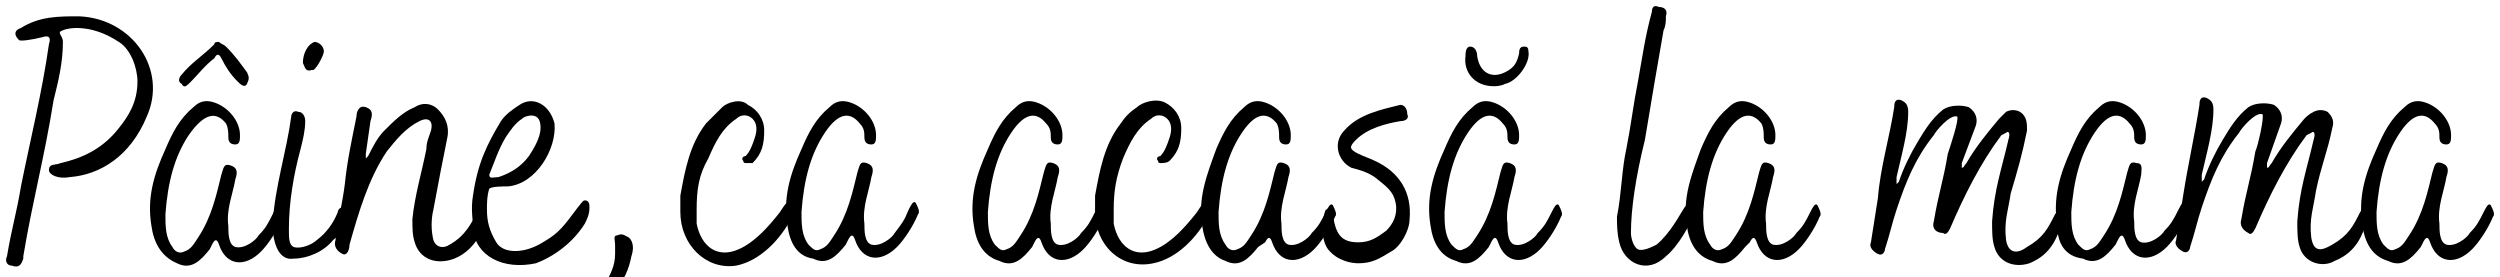 <?xml version="1.0" encoding="UTF-8"?> <!-- Generator: Adobe Illustrator 24.0.1, SVG Export Plug-In . SVG Version: 6.00 Build 0) --> <svg xmlns="http://www.w3.org/2000/svg" xmlns:xlink="http://www.w3.org/1999/xlink" id="Layer_1" x="0px" y="0px" viewBox="0 0 107.3 11.9" style="enable-background:new 0 0 107.3 11.9;" xml:space="preserve"> <style type="text/css"> .st0{enable-background:new ;} </style> <g class="st0"> <path d="M0.3,11c0.2-1.2,0.4-1.8,0.6-3c0.4-2,0.9-4,1.2-6.1c0.1-0.3,0-0.4-0.3-0.3c-0.4,0.1-1,0.2-1,0.1C0.6,1.5,0.6,1.3,0.9,1.2 c0.8-0.5,1.6-0.5,2.5-0.5C5.7,0.8,7.2,3,6.3,5C5.6,6.7,4.3,7.5,3,7.6C2.5,7.7,2.1,7.5,2.1,7.3c0-0.3,0.3-0.2,0.5-0.3 c0.9-0.2,1.8-0.6,2.5-1.5C5.5,5,5.9,4.4,5.9,3.5c0-0.6-0.3-1.4-0.8-1.7C3.9,1,2.9,1.2,2.7,1.3c-0.3,0.1,0,0.2,0,0.5 c0,0.9-0.2,1.7-0.4,2.5C1.9,6.8,1.4,8.6,1,11l0,0.1c-0.1,0.3-0.2,0.4-0.5,0.3C0.3,11.4,0.2,11.2,0.3,11z"></path> <path d="M6.5,9.7C6.3,8.5,6.6,7.5,7.1,6.4c0.3-0.7,0.6-1.3,1.2-1.8c0.3-0.3,0.6-0.3,0.9-0.2c0.6,0.2,1.1,0.8,1.1,1.4 c0,0.2,0,0.4-0.2,0.4c-0.2,0-0.3-0.1-0.3-0.3c0-0.2,0-0.4-0.1-0.6C9.3,4.8,8.8,4.8,8.1,5.8c-0.6,0.9-0.9,2-1,3.4c0,0.5,0,1,0.3,1.4 c0.1,0.2,0.3,0.3,0.5,0.2c0.3-0.1,0.4-0.3,0.6-0.6c0.6-0.9,0.8-1.9,1-2.7c0.1-0.3,0.1-0.5,0.4-0.4c0.3,0.1,0.3,0.3,0.2,0.6 c-0.1,0.6-0.4,1.3-0.3,2c0,0.3,0,0.8,0.3,0.9c0.4,0.1,0.9-0.3,1-0.5c0.3-0.3,0.4-0.5,0.6-0.9c0.1-0.2,0.2-0.4,0.3-0.3 c0.1,0.2,0.2,0.4,0.1,0.5c-0.2,0.5-0.6,1.1-0.9,1.4c-0.7,0.7-1.5,0.6-1.8-0.3c-0.1-0.3-0.2-0.2-0.3,0l-0.1,0.2 c-0.4,0.5-0.8,0.9-1.4,0.6C6.9,11,6.6,10.4,6.5,9.7z M7.8,3.2c0.4-0.5,0.9-0.8,1.4-1.3c0-0.1,0.1-0.1,0.2-0.1 C9.5,1.9,9.6,1.9,9.7,2c0.4,0.4,0.6,0.7,0.9,1.1c0.1,0.2,0.1,0.3,0,0.5c-0.1,0.2-0.3,0-0.4-0.1c-0.3-0.3-0.5-0.6-0.7-1 c-0.1-0.2-0.2-0.2-0.3,0c-0.4,0.3-0.7,0.7-1,1C8,3.7,7.9,3.8,7.8,3.6C7.6,3.5,7.7,3.3,7.8,3.2z"></path> <path d="M11.7,9.6C11.8,8,12.3,6.5,12.5,5c0-0.1,0.1-0.3,0.3-0.2c0.2,0,0.3,0.2,0.3,0.4c0,0.4-0.1,0.8-0.2,1.2 c-0.3,1.1-0.5,2.3-0.5,3.4c0,0,0,0.1,0,0.1c0,0.3,0,0.6,0.2,0.7c0.3,0.1,0.8-0.1,1-0.3c0.4-0.3,0.7-0.7,0.9-1.2 c0-0.1,0.1-0.2,0.2-0.2c0.1,0,0.1,0.2,0.1,0.3c0.1,0.4-0.2,0.9-0.5,1.1c-0.4,0.5-1.1,0.8-1.7,0.8C12,11.2,11.7,10.5,11.7,9.6z M13,2.7c0-0.4,0.2-0.8,0.5-0.9c0.2,0,0.4,0.2,0.4,0.4c0,0.2-0.4,0.9-0.5,0.8C13.1,3.1,13.1,2.9,13,2.7z"></path> <path d="M17.8,10.4c-0.1-0.3-0.1-0.6-0.1-1c0.1-1,0.4-2,0.6-3c0-0.3,0.1-0.5,0.2-0.8c0.1-0.4-0.1-0.6-0.5-0.4 c-0.6,0.3-1,0.8-1.4,1.3c-0.8,1.2-1.2,2.6-1.6,4c0,0.2-0.1,0.5-0.3,0.4c-0.2-0.1-0.4-0.3-0.3-0.6c0.1-0.8,0.3-1.6,0.4-2.4 c0.1-1,0.3-1.9,0.5-2.9c0-0.2,0.1-0.5,0.4-0.4c0.3,0.1,0.3,0.3,0.2,0.6l-0.2,1.4c0,0,0,0.1,0,0.2c0,0,0.1-0.1,0.1-0.1 c0.2-0.4,0.4-0.8,0.7-1.1c0.4-0.4,0.8-0.8,1.3-1c0.3-0.2,0.7-0.2,1,0.1c0.3,0.3,0.5,0.7,0.4,1.2c-0.2,1-0.4,2-0.6,3.1 c-0.1,0.4-0.1,0.9,0,1.3c0.1,0.3,0.4,0.4,0.7,0.2c0.7-0.4,0.9-0.9,1.2-1.4c0.1-0.1,0.1-0.3,0.2-0.2c0.2,0,0.2,0.2,0.2,0.3 c0,0.3-0.1,0.5-0.2,0.7c-0.3,0.6-0.7,1-1.2,1.2C18.7,11.4,18,11.1,17.8,10.4z"></path> <path d="M20.3,9.8c0-0.4-0.1-0.8,0-1.4c0.2-1.4,0.6-2.2,1.2-3.2c0.2-0.3,0.5-0.5,0.8-0.7c0.6-0.4,1.3,0,1.5,0.8 C23.9,6.4,23,7.9,21.8,8c-0.2,0-0.7,0-0.8,0.1c-0.1,0.3-0.1,0.6-0.1,0.9c0,0.5,0.1,0.9,0.4,1.4c0.3,0.5,1.2,0.5,2,0 c0.7-0.4,0.9-0.7,1.5-1.5c0.1-0.1,0.2-0.3,0.3-0.3c0.2,0,0.2,0.2,0.2,0.3c0,0.3-0.1,0.5-0.2,0.7c-0.5,0.8-1.3,1.4-2.1,1.7 C21.6,11.6,20.4,11,20.3,9.8z M22.7,6.7c0.2-0.3,0.5-0.8,0.5-1.2c0-0.1,0-0.4-0.2-0.5c-0.2-0.1-0.5,0-0.6,0.1 c-0.3,0.2-0.5,0.5-0.7,0.8c-0.3,0.5-0.5,1.1-0.7,1.6c0,0.2,0.2,0.1,0.4,0.1C22,7.4,22.4,7.1,22.7,6.7z"></path> <path d="M25.9,12.3c0.3-0.5,0.5-0.9,0.5-1.4c0-0.1,0-0.3,0-0.4c0-0.2-0.1-0.4,0.1-0.4c0.2-0.1,0.3,0,0.5,0.1 c0.2,0.2,0.2,0.5,0.1,0.8c-0.1,0.5-0.3,1.1-0.8,1.5c-0.3,0.2-0.4,0.2-0.5,0.1C25.7,12.5,25.8,12.4,25.9,12.3z"></path> <path d="M29.2,9.1c0-0.2,0-0.5,0-0.7c0.2-1.1,0.4-2.2,1.1-3.1C30.6,5,30.8,4.8,31,4.6c0.2-0.2,0.8-0.4,1.1-0.1 c0.4,0.2,0.7,0.6,0.7,1.1c0,0.6-0.1,1-0.5,1.4C32.2,7,32.1,7,32,7c-0.1,0-0.1-0.1-0.1-0.1c-0.1-0.1,0-0.2,0.1-0.2 c0.2-0.2,0.3-0.5,0.4-0.8c0.1-0.3,0.1-0.6-0.1-0.8c-0.2-0.2-0.5-0.2-0.7,0c-0.6,0.4-0.9,1-1.2,1.7C30,7.5,29.9,8.1,29.9,9 c0,0.2,0,0.4,0,0.6c0.2,1,0.9,1.5,1.8,1.1c0.7-0.3,1.3-1,1.7-1.5c0.1-0.1,0.3-0.5,0.4-0.5c0.1-0.1,0.1-0.1,0.2-0.1 c0.2,0.2,0.2,0.3,0.1,0.5c0,0.1,0,0.1-0.1,0.2c-0.5,1-1.4,1.9-2.4,2.1C30.3,11.6,29.2,10.5,29.2,9.1z"></path> <path d="M33.8,9.7c-0.2-1.2,0.1-2.2,0.6-3.3c0.3-0.7,0.6-1.3,1.2-1.8c0.3-0.3,0.6-0.3,0.9-0.2c0.6,0.2,1.1,0.8,1.1,1.4 c0,0.2,0,0.4-0.2,0.4c-0.2,0-0.3-0.1-0.3-0.3c0-0.2,0-0.4-0.2-0.6c-0.4-0.5-0.9-0.5-1.5,0.4c-0.6,0.9-0.9,2-1,3.4 c0,0.5,0,1,0.3,1.4c0.2,0.2,0.3,0.3,0.5,0.2c0.3-0.1,0.4-0.3,0.6-0.6c0.6-0.9,0.8-1.9,1-2.7c0.1-0.3,0.1-0.5,0.4-0.4 c0.3,0.1,0.3,0.3,0.2,0.6c-0.1,0.6-0.4,1.3-0.3,2c0,0.3,0,0.8,0.3,0.9c0.4,0.1,0.9-0.3,1-0.5C38.7,9.6,38.8,9.5,39,9 c0.1-0.2,0.2-0.4,0.3-0.3c0.1,0.2,0.2,0.4,0.1,0.5c-0.2,0.5-0.6,1.1-0.9,1.4c-0.7,0.7-1.5,0.6-1.8-0.3c-0.1-0.3-0.2-0.2-0.3,0 l-0.1,0.2c-0.4,0.5-0.8,0.9-1.4,0.6C34.2,11,33.9,10.4,33.8,9.7z"></path> <path d="M41.8,9.7c-0.2-1.2,0.1-2.2,0.6-3.3c0.3-0.7,0.6-1.3,1.2-1.8c0.3-0.3,0.6-0.3,0.9-0.2c0.6,0.2,1.1,0.8,1.1,1.4 c0,0.2,0,0.4-0.2,0.4c-0.2,0-0.3-0.1-0.3-0.3c0-0.2,0-0.4-0.2-0.6c-0.4-0.5-0.9-0.5-1.5,0.4c-0.6,0.9-0.9,2-1,3.4 c0,0.5,0,1,0.3,1.4c0.2,0.2,0.3,0.3,0.5,0.2c0.3-0.1,0.4-0.3,0.6-0.6c0.6-0.9,0.8-1.9,1-2.7c0.1-0.3,0.1-0.5,0.4-0.4 c0.3,0.1,0.3,0.3,0.2,0.6c-0.1,0.6-0.4,1.3-0.3,2c0,0.3,0,0.8,0.3,0.9c0.4,0.1,0.9-0.3,1-0.5c0.3-0.3,0.4-0.5,0.6-0.9 c0.1-0.2,0.2-0.4,0.3-0.3c0.1,0.2,0.2,0.4,0.1,0.5c-0.2,0.5-0.6,1.1-0.9,1.4c-0.7,0.7-1.5,0.6-1.8-0.3c-0.1-0.3-0.2-0.2-0.3,0 l-0.1,0.2c-0.4,0.5-0.8,0.9-1.4,0.6C42.2,11,41.9,10.4,41.8,9.7z"></path> <path d="M47,9.1c0-0.2,0-0.5,0-0.7c0.2-1.1,0.4-2.2,1.1-3.1c0.2-0.3,0.4-0.5,0.7-0.7C49,4.4,49.6,4.2,50,4.4 c0.4,0.2,0.7,0.6,0.7,1.1c0,0.6-0.1,1-0.5,1.4C50.1,7,49.9,7,49.8,7c-0.1,0-0.1-0.1-0.1-0.1c-0.1-0.1,0-0.2,0.1-0.2 c0.2-0.2,0.3-0.5,0.4-0.8c0.1-0.3,0.1-0.6-0.1-0.8c-0.2-0.2-0.5-0.2-0.7,0c-0.6,0.4-0.9,1-1.2,1.7c-0.3,0.8-0.4,1.4-0.4,2.2 c0,0.2,0,0.4,0,0.6c0.2,1,0.9,1.5,1.8,1.1c0.7-0.3,1.3-1,1.7-1.5c0.1-0.1,0.3-0.5,0.4-0.5c0.1-0.1,0.1-0.1,0.2-0.1 C52.1,8.7,52,8.8,52,9c0,0.1,0,0.1-0.1,0.2c-0.5,1-1.4,1.9-2.4,2.1C48.1,11.6,47,10.5,47,9.1z"></path> <path d="M51.6,9.7c-0.2-1.2,0.2-2.2,0.6-3.3c0.3-0.7,0.6-1.3,1.2-1.8c0.3-0.3,0.6-0.3,0.9-0.2c0.6,0.2,1.1,0.8,1.1,1.4 c0,0.2,0,0.4-0.2,0.4c-0.2,0-0.3-0.1-0.3-0.3c0-0.2,0-0.4-0.1-0.6c-0.4-0.5-0.9-0.5-1.5,0.4c-0.6,0.9-0.9,2-1,3.4 c0,0.5,0,1,0.3,1.4c0.1,0.2,0.3,0.3,0.5,0.2c0.3-0.1,0.4-0.3,0.6-0.6c0.6-0.9,0.8-1.9,1-2.7c0.1-0.3,0.1-0.5,0.4-0.4 c0.3,0.1,0.3,0.3,0.2,0.6c-0.1,0.6-0.4,1.3-0.3,2c0,0.3,0,0.8,0.3,0.9c0.4,0.1,0.9-0.3,1-0.5c0.3-0.3,0.4-0.5,0.6-0.9 c0.1-0.2,0.2-0.4,0.3-0.3c0.1,0.2,0.2,0.4,0.1,0.5c-0.2,0.5-0.6,1.1-0.9,1.4c-0.7,0.7-1.5,0.6-1.8-0.3c-0.1-0.3-0.2-0.2-0.3,0 L54,10.6c-0.4,0.5-0.8,0.9-1.4,0.6C52,11,51.7,10.4,51.6,9.7z"></path> <path d="M57,10.7c-0.3-0.4-0.3-1.2-0.1-1.7C57,9,57,8.9,57.1,8.9c0.1,0,0.1,0.1,0.1,0.1v0.1c0.1,1,0.4,1.3,1.1,1.3 c0.5,0,0.8-0.2,1.2-0.5c0.3-0.3,0.5-0.7,0.4-1.2C59.8,8.2,59.5,8,59,7.6c-0.3-0.2-0.6-0.3-1-0.4c-0.6-0.3-0.8-1.1-0.3-1.6 c0.6-0.7,1.6-0.9,2.4-1.1c0.2,0,0.3,0.2,0.3,0.4c0.1,0.2-0.1,0.3-0.3,0.3c-0.6,0.1-1.4,0.3-1.9,0.8c-0.3,0.3-0.3,0.4,0.1,0.6 c0.2,0.1,0.5,0.2,0.7,0.3c1.1,0.5,1.6,1.4,1.5,2.5c0,0.5-0.4,1.2-0.8,1.4c-0.5,0.3-0.8,0.5-1.4,0.5C58,11.3,57.4,11.2,57,10.7z"></path> <path d="M61.4,9.7c-0.2-1.2,0.1-2.2,0.6-3.3c0.3-0.7,0.6-1.3,1.2-1.8c0.3-0.3,0.6-0.3,0.9-0.2c0.6,0.2,1.1,0.8,1.1,1.4 c0,0.2,0,0.4-0.2,0.4c-0.2,0-0.3-0.1-0.3-0.3c0-0.2,0-0.4-0.2-0.6c-0.4-0.5-0.9-0.5-1.5,0.4c-0.6,0.9-0.9,2-1,3.4 c0,0.5,0,1,0.3,1.4c0.2,0.2,0.3,0.3,0.5,0.2c0.3-0.1,0.4-0.3,0.6-0.6c0.6-0.9,0.8-1.9,1-2.7c0.1-0.3,0.1-0.5,0.4-0.4 c0.3,0.1,0.3,0.3,0.2,0.6c-0.1,0.6-0.4,1.3-0.3,2c0,0.3,0,0.8,0.3,0.9c0.4,0.1,0.9-0.3,1-0.5c0.3-0.3,0.4-0.5,0.6-0.9 c0.1-0.2,0.2-0.4,0.3-0.3c0.1,0.2,0.2,0.4,0.1,0.5c-0.2,0.5-0.6,1.1-0.9,1.4c-0.7,0.7-1.5,0.6-1.8-0.3c-0.1-0.3-0.2-0.2-0.3,0 l-0.1,0.2c-0.4,0.5-0.8,0.9-1.4,0.6C61.8,11,61.5,10.4,61.4,9.7z M62.9,2.4c0-0.1,0-0.4,0.2-0.4c0.2,0,0.3,0.2,0.3,0.4 c0.1,0.7,0.6,1,1.2,0.7c0.4-0.2,0.5-0.4,0.6-0.8C65.2,2.2,65.2,2,65.4,2c0.1,0,0.2,0,0.2,0.2c0.1,0.5-0.5,1.3-1,1.4 c-0.2,0.1-0.4,0.1-0.5,0.1C63.3,3.7,62.8,3.1,62.9,2.4z"></path> <path d="M69.5,10.4c-0.1-0.4-0.1-0.8-0.1-1.1c0.2-1,0.2-2,0.4-2.9c0.2-1,0.3-1.9,0.5-2.9c0.2-1.1,0.3-1.9,0.6-3 c0-0.2,0.1-0.3,0.3-0.2c0.2,0,0.4,0.1,0.3,0.4c0,0.2,0,0.4-0.1,0.6C71.1,3,70.9,4.2,70.6,6C70.2,7.6,70,9,70,10 c0,0.2,0.1,0.6,0.3,0.7c0.2,0.1,0.6-0.1,0.8-0.2c0.6-0.5,1-1.3,1.2-1.6c0.1-0.1,0.2-0.3,0.3-0.2c0.1,0.1,0.1,0.2,0.1,0.4 c-0.1,0.5-0.7,1.5-1.2,1.9C70.7,11.8,69.7,11.3,69.5,10.4z"></path> <path d="M72.4,9.7c-0.2-1.2,0.2-2.2,0.6-3.3c0.3-0.7,0.6-1.3,1.2-1.8c0.3-0.3,0.6-0.3,0.9-0.2c0.6,0.2,1.1,0.8,1.1,1.4 c0,0.2,0,0.4-0.2,0.4c-0.2,0-0.3-0.1-0.3-0.3c0-0.2,0-0.4-0.1-0.6c-0.4-0.5-0.9-0.5-1.5,0.4c-0.6,0.9-0.9,2-1,3.4 c0,0.5,0,1,0.3,1.4c0.1,0.2,0.3,0.3,0.5,0.2c0.3-0.1,0.4-0.3,0.6-0.6c0.6-0.9,0.8-1.9,1-2.7c0.1-0.3,0.1-0.5,0.4-0.4 c0.3,0.1,0.3,0.3,0.2,0.6c-0.1,0.6-0.4,1.3-0.3,2c0,0.3,0,0.8,0.3,0.9c0.4,0.1,0.9-0.3,1-0.5c0.3-0.3,0.4-0.5,0.6-0.9 c0.1-0.2,0.2-0.4,0.3-0.3c0.1,0.2,0.2,0.4,0.1,0.5c-0.2,0.5-0.6,1.1-0.9,1.4c-0.7,0.7-1.5,0.6-1.8-0.3c-0.1-0.3-0.2-0.2-0.3,0 l-0.2,0.2c-0.4,0.5-0.8,0.9-1.4,0.6C72.8,11,72.5,10.4,72.4,9.7z"></path> <path d="M85.6,10.6c-0.1-0.3-0.1-0.7-0.1-1.1c0.1-1.4,0.4-2.2,0.7-3.5c0.1-0.3,0-0.4-0.1-0.3l-0.2,0.1c-0.9,1.2-1.6,2.6-2.2,4 c-0.1,0.2-0.2,0.3-0.3,0.2C83.1,10,82.9,9.8,83,9.5c0.2-1.2,0.4-1.7,0.6-2.9C83.7,6.3,84.1,5.1,84,5c-0.3-0.1-0.9,0.6-1,0.8 c-0.8,1-1.2,2-1.6,3.2c-0.2,0.6-0.3,1.1-0.5,1.7c0,0.1-0.1,0.3-0.3,0.2c-0.2-0.1-0.4-0.3-0.3-0.5c0.1-0.6,0.2-1.3,0.3-1.9 c0.1-1.3,0.5-2.6,0.7-3.9c0-0.1,0-0.4,0.3-0.3c0.2,0.1,0.3,0.2,0.3,0.5c0,0.9-0.3,1.9-0.5,2.8c0,0,0,0.1,0,0.1c0,0.1,0,0.1,0,0.2 l0.1-0.1c0.2-0.6,0.5-1.2,0.8-1.7c0.3-0.5,0.6-1,1.1-1.4c0.3-0.2,0.8-0.2,1.1-0.1c0.3,0.2,0.4,0.5,0.3,0.8L84.2,7 c0,0.1,0,0.1,0,0.2c0.1,0,0.1-0.1,0.2-0.2c0.4-0.7,0.9-1.3,1.4-1.9C85.9,5,86,4.9,86.1,4.8c0.2-0.1,0.4-0.1,0.6,0 C87,5,87,5.3,87,5.6c-0.2,1-0.4,1.7-0.7,2.7c-0.1,0.7-0.3,1.2-0.2,2c0.1,0.6,0.5,0.6,0.9,0.3c0.7-0.4,0.9-0.8,1.2-1.4 c0.1-0.1,0.1-0.4,0.3-0.3c0.1,0,0.1,0.5,0,0.7c-0.2,0.5-0.4,1.3-1.4,1.7C86.5,11.5,85.8,11.3,85.6,10.6z"></path> <path d="M88.3,9.7c-0.2-1.2,0.1-2.2,0.6-3.3c0.3-0.7,0.6-1.3,1.2-1.8c0.3-0.3,0.6-0.3,0.9-0.2c0.6,0.2,1.1,0.8,1.1,1.4 c0,0.2,0,0.4-0.2,0.4c-0.2,0-0.3-0.1-0.3-0.3c0-0.2,0-0.4-0.2-0.6c-0.4-0.5-0.9-0.5-1.5,0.4c-0.6,0.9-0.9,2-1,3.4 c0,0.5,0,1,0.3,1.4c0.2,0.2,0.3,0.3,0.5,0.2c0.3-0.1,0.4-0.3,0.6-0.6c0.6-0.9,0.8-1.9,1-2.7c0.1-0.3,0.1-0.5,0.4-0.4 C92,7,91.9,7.3,91.9,7.5c-0.1,0.6-0.4,1.3-0.3,2c0,0.3,0,0.8,0.3,0.9c0.4,0.1,0.9-0.3,1-0.5c0.3-0.3,0.4-0.5,0.6-0.9 c0.1-0.2,0.2-0.4,0.3-0.3c0.1,0.2,0.2,0.4,0.1,0.5c-0.2,0.5-0.6,1.1-0.9,1.4c-0.7,0.7-1.5,0.6-1.8-0.3c-0.1-0.3-0.2-0.2-0.3,0 l-0.1,0.2c-0.4,0.5-0.8,0.9-1.4,0.6C88.6,11,88.3,10.4,88.3,9.7z"></path> <path d="M98.7,10.6c-0.1-0.3-0.1-0.7-0.1-1.1C98.7,8.1,99,7.3,99.3,6c0.1-0.3,0-0.4-0.1-0.3L99,5.8c-0.9,1.2-1.6,2.6-2.2,4 c-0.1,0.2-0.2,0.3-0.3,0.2c-0.2-0.1-0.4-0.3-0.3-0.6c0.2-1.2,0.4-1.7,0.6-2.9c0.1-0.2,0.4-1.5,0.3-1.6c-0.3-0.1-0.9,0.6-1,0.8 c-0.8,1-1.2,2-1.6,3.2c-0.2,0.6-0.3,1.1-0.5,1.7c0,0.1-0.1,0.3-0.3,0.2c-0.2-0.1-0.4-0.3-0.3-0.5c0.1-0.6,0.2-1.3,0.3-1.9 c0.2-1.3,0.5-2.6,0.7-3.9c0-0.1,0-0.4,0.3-0.3c0.2,0.1,0.3,0.2,0.3,0.5c0,0.9-0.3,1.9-0.5,2.8c0,0,0,0.1,0,0.1c0,0.1,0,0.1,0,0.2 l0.1-0.1c0.2-0.6,0.5-1.2,0.8-1.7c0.3-0.5,0.6-1,1.1-1.4c0.3-0.2,0.8-0.2,1.1-0.1c0.3,0.2,0.4,0.5,0.3,0.8L97.3,7 c0,0.1,0,0.1,0,0.2c0.1,0,0.1-0.1,0.2-0.2c0.4-0.7,0.9-1.3,1.4-1.9C99,5,99.1,4.9,99.3,4.8c0.2-0.1,0.4-0.1,0.6,0 c0.2,0.2,0.3,0.4,0.2,0.7c-0.2,1-0.5,1.7-0.7,2.7c-0.1,0.7-0.3,1.2-0.2,2c0.1,0.6,0.4,0.6,0.9,0.3c0.7-0.4,0.9-0.8,1.2-1.4 c0.1-0.1,0.1-0.4,0.3-0.3c0.1,0,0.1,0.5,0,0.7c-0.2,0.5-0.4,1.3-1.4,1.7C99.7,11.5,98.9,11.3,98.7,10.6z"></path> <path d="M101.4,9.7c-0.2-1.2,0.1-2.2,0.6-3.3c0.3-0.7,0.6-1.3,1.2-1.8c0.3-0.3,0.6-0.3,0.9-0.2c0.6,0.2,1.1,0.8,1.1,1.4 c0,0.2,0,0.4-0.2,0.4c-0.2,0-0.3-0.1-0.3-0.3c0-0.2,0-0.4-0.2-0.6c-0.4-0.5-0.9-0.5-1.5,0.4c-0.6,0.9-0.9,2-1,3.4 c0,0.5,0,1,0.3,1.4c0.2,0.2,0.3,0.3,0.5,0.2c0.3-0.1,0.4-0.3,0.6-0.6c0.6-0.9,0.8-1.9,1-2.7c0.1-0.3,0.1-0.5,0.4-0.4 c0.3,0.1,0.3,0.3,0.2,0.6c-0.1,0.6-0.4,1.3-0.3,2c0,0.3,0,0.8,0.3,0.9c0.4,0.1,0.9-0.3,1-0.5c0.3-0.3,0.4-0.5,0.6-0.9 c0.1-0.2,0.2-0.4,0.3-0.3c0.1,0.2,0.2,0.4,0.1,0.5c-0.2,0.5-0.6,1.1-0.9,1.4c-0.7,0.7-1.5,0.6-1.8-0.3c-0.1-0.3-0.2-0.2-0.3,0 l-0.1,0.2c-0.4,0.5-0.8,0.9-1.4,0.6C101.8,11,101.5,10.4,101.4,9.7z"></path> </g> </svg> 